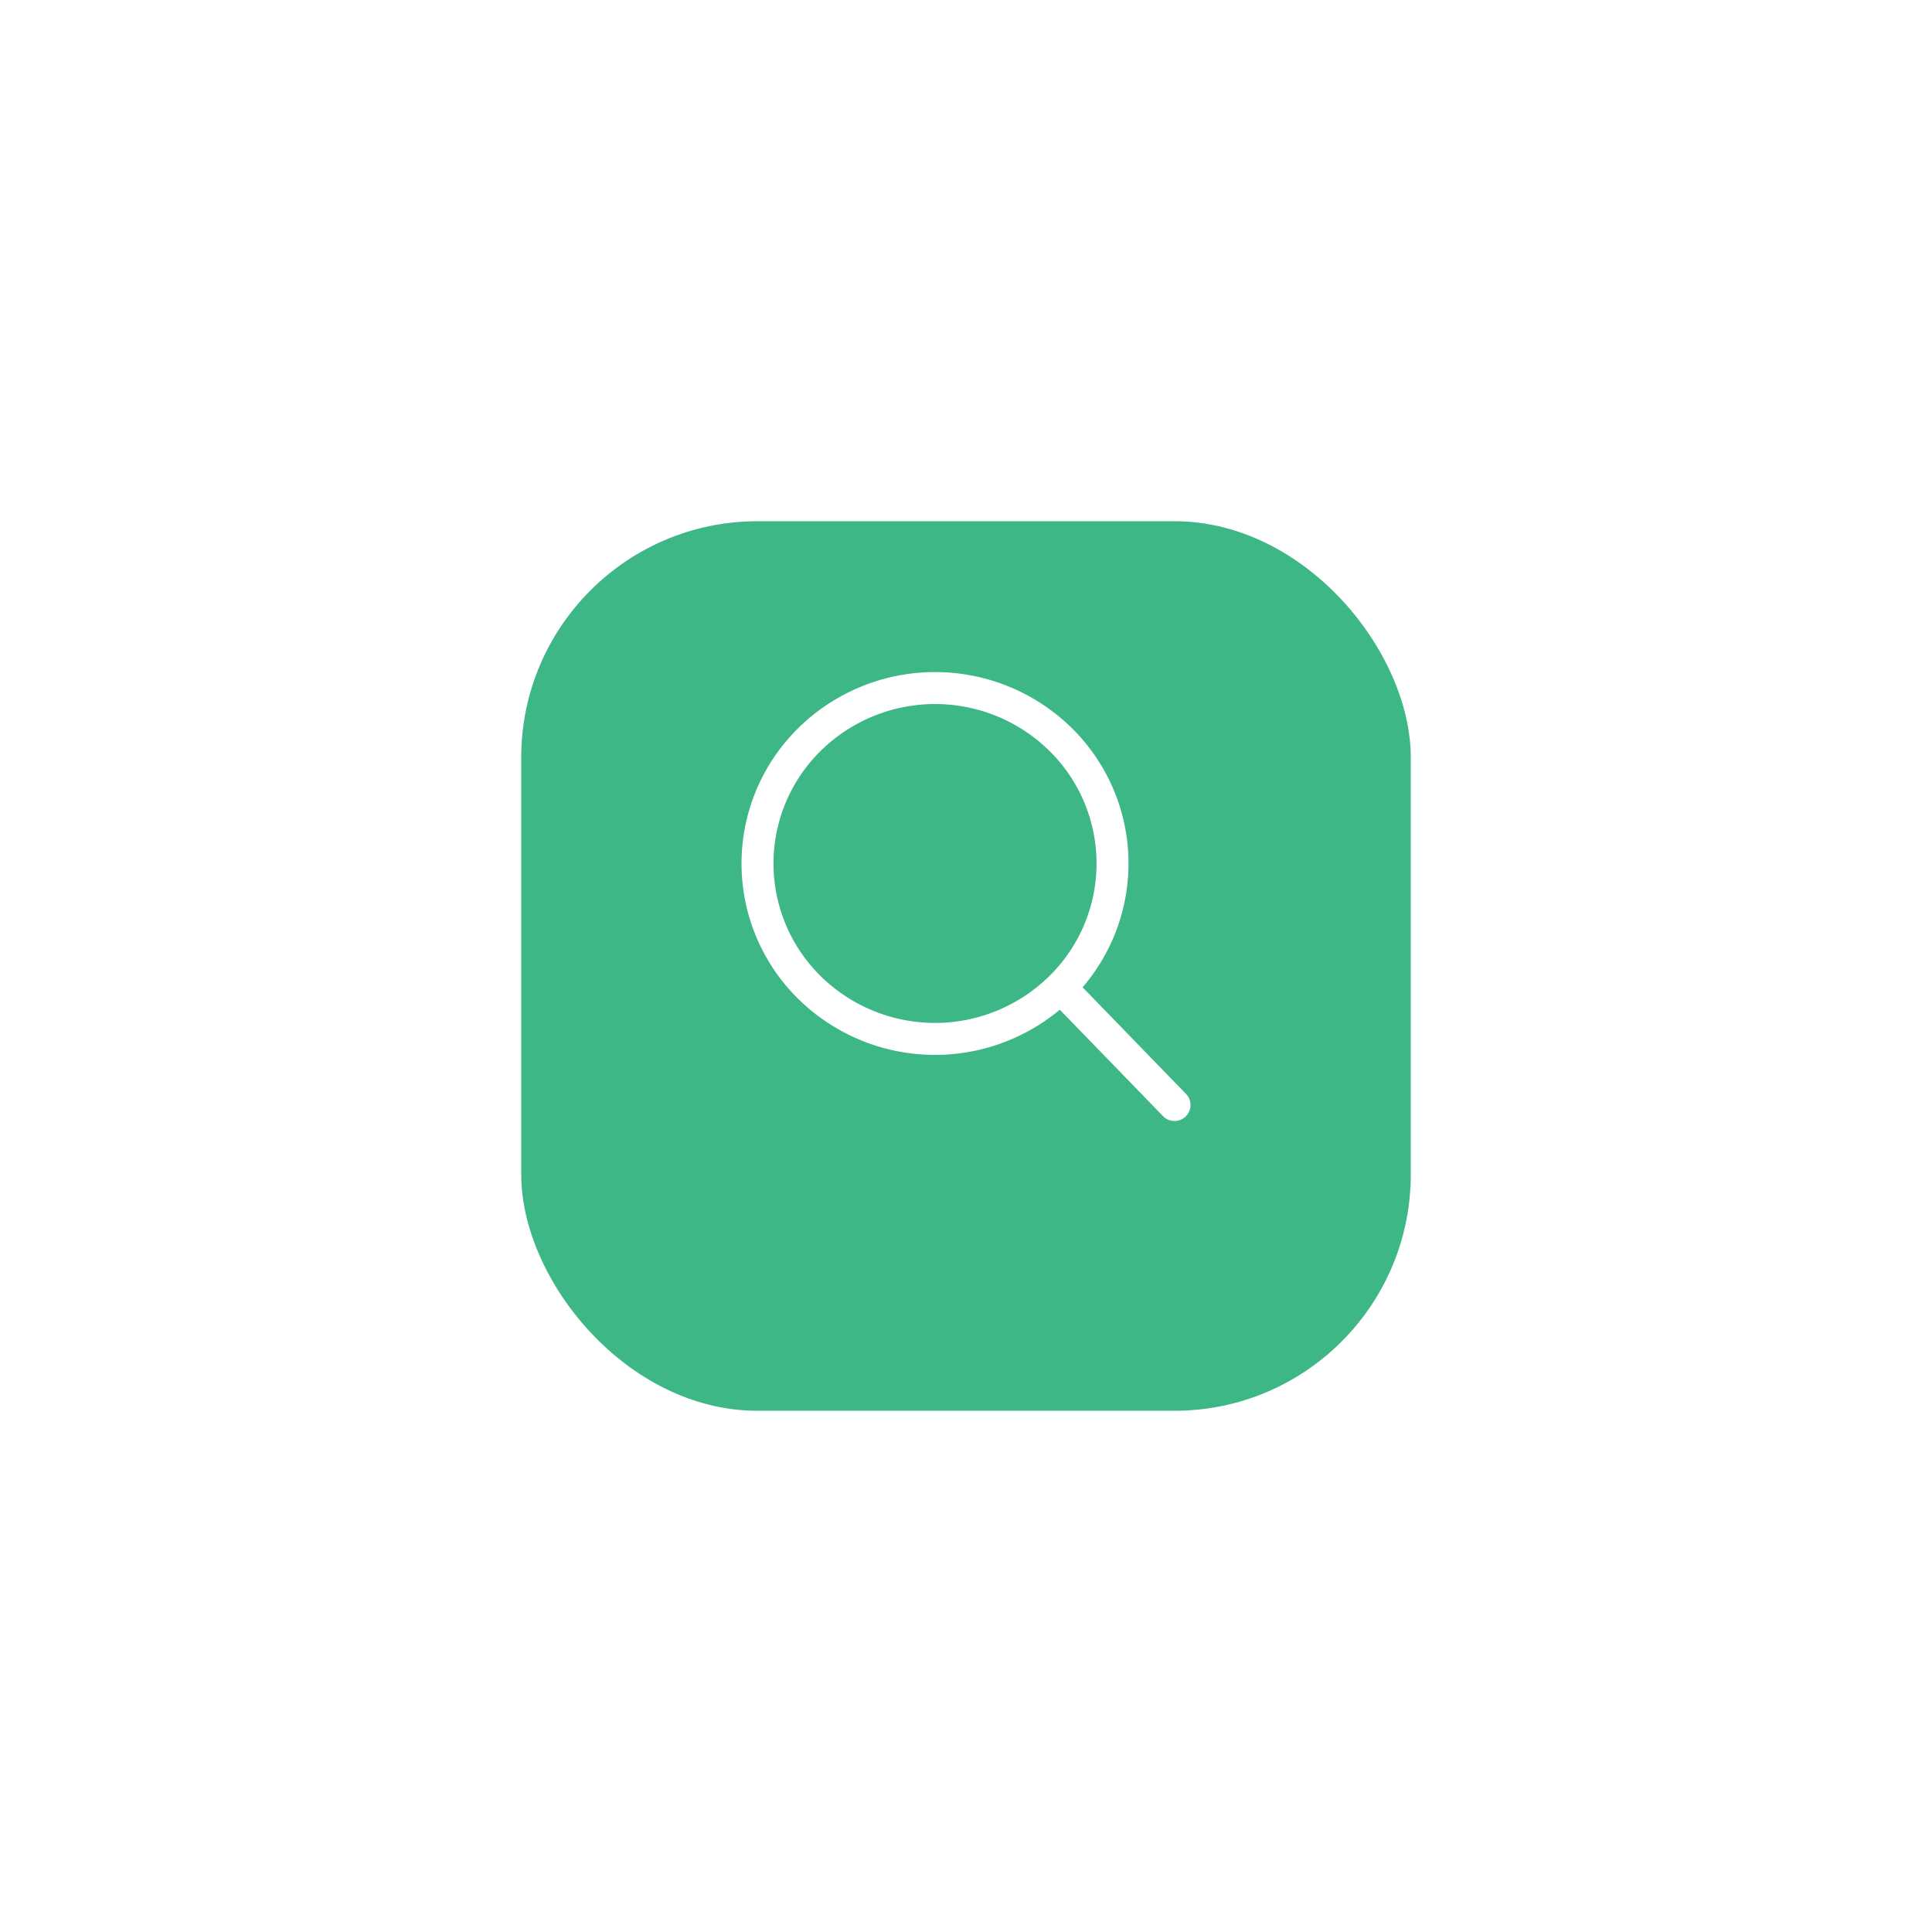 <svg xmlns="http://www.w3.org/2000/svg" xmlns:xlink="http://www.w3.org/1999/xlink" width="139" height="139" viewBox="0 0 139 139">
  <defs>
    <filter id="Rectangle_7988" x="0" y="0" width="139" height="139" filterUnits="userSpaceOnUse">
      <feOffset dy="5" input="SourceAlpha"/>
      <feGaussianBlur stdDeviation="12.5" result="blur"/>
      <feFlood flood-color="#3db785" flood-opacity="0.302"/>
      <feComposite operator="in" in2="blur"/>
      <feComposite in="SourceGraphic"/>
    </filter>
  </defs>
  <g id="Group_20349" data-name="Group 20349" transform="translate(-160.5 -2323.5)">
    <g transform="matrix(1, 0, 0, 1, 160.5, 2323.5)" filter="url(#Rectangle_7988)">
      <rect id="Rectangle_7988-2" data-name="Rectangle 7988" width="64" height="64" rx="17" transform="translate(37.5 32.5)" fill="#3db785"/>
    </g>
    <path id="Path_48647" data-name="Path 48647" d="M33,33l-8.2-8.454m0,0a12.517,12.517,0,0,0,0-17.85A12.878,12.878,0,0,0,6.74,6.7a12.517,12.517,0,0,0,0,17.85A12.878,12.878,0,0,0,24.8,24.546Z" transform="translate(212.001 2370.001)" fill="none" stroke="#fff" stroke-linecap="round" stroke-linejoin="round" stroke-width="2.3"/>
  </g>
</svg>
